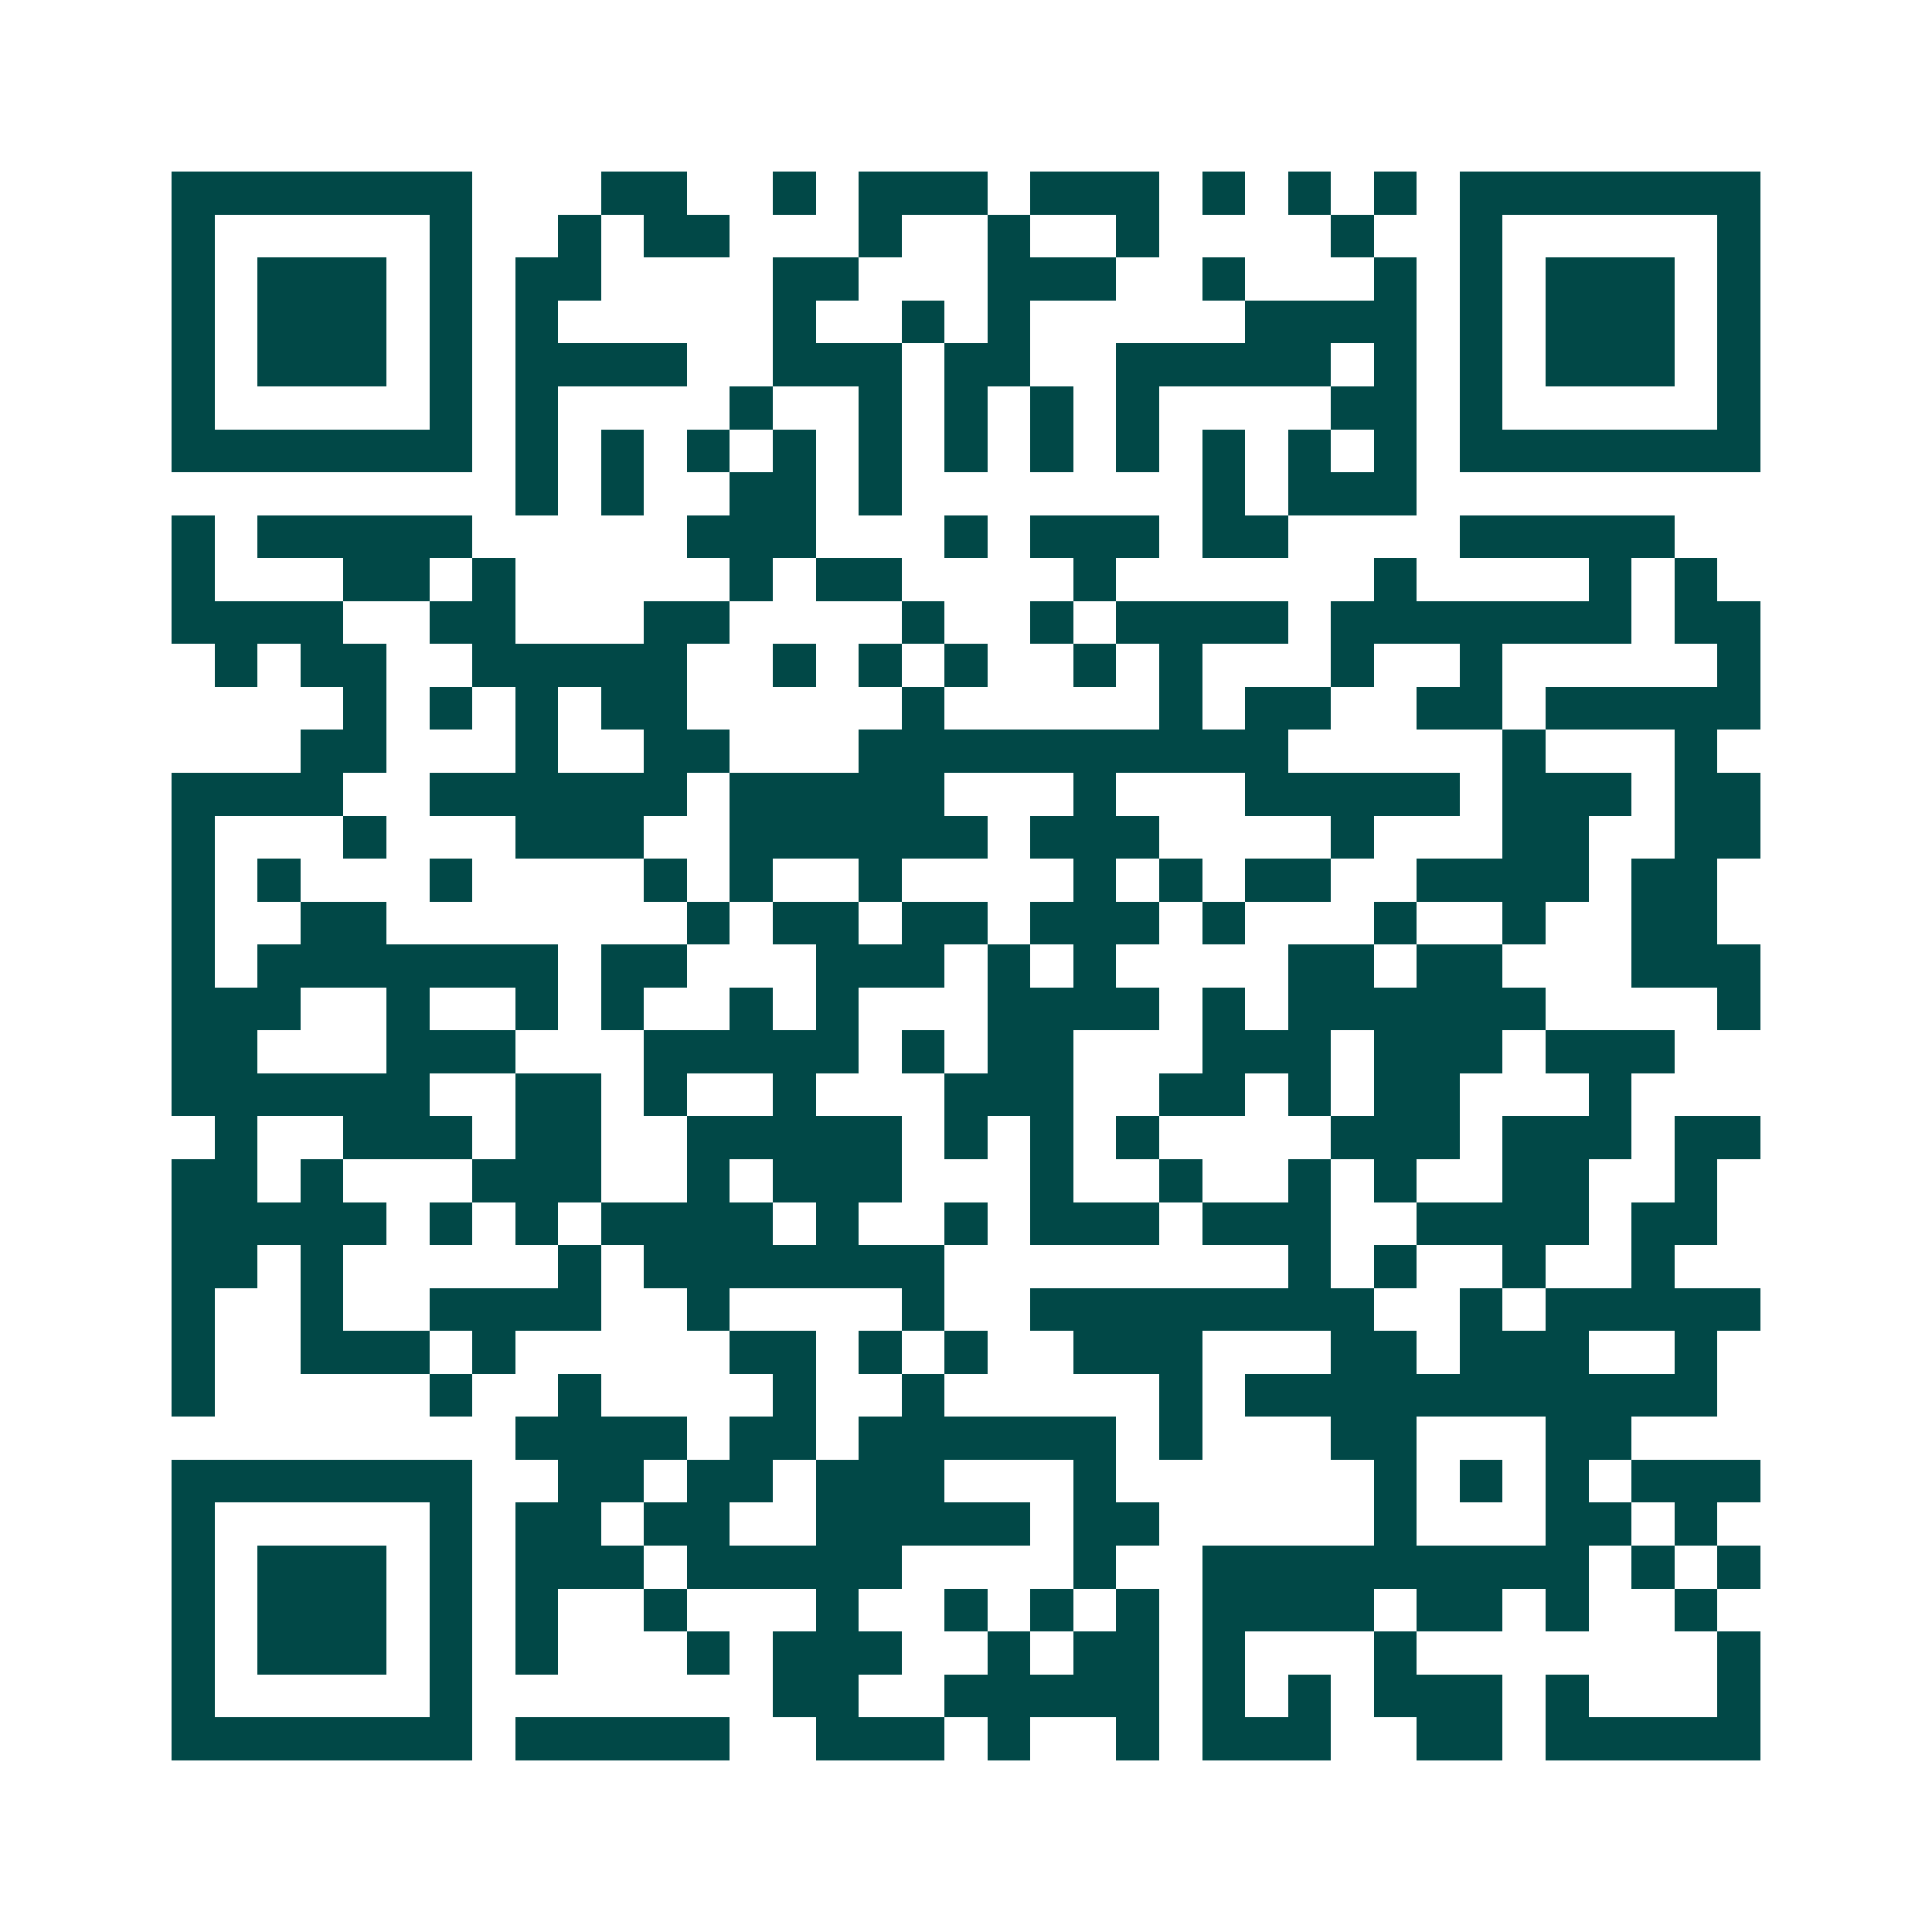 <svg xmlns="http://www.w3.org/2000/svg" width="200" height="200" viewBox="0 0 45 45" shape-rendering="crispEdges"><path fill="#ffffff" d="M0 0h45v45H0z"/><path stroke="#014847" d="M4 4.5h7m3 0h2m2 0h1m1 0h3m1 0h3m1 0h1m1 0h1m1 0h1m1 0h7M4 5.5h1m5 0h1m2 0h1m1 0h2m3 0h1m2 0h1m2 0h1m4 0h1m2 0h1m5 0h1M4 6.5h1m1 0h3m1 0h1m1 0h2m4 0h2m3 0h3m2 0h1m3 0h1m1 0h1m1 0h3m1 0h1M4 7.5h1m1 0h3m1 0h1m1 0h1m5 0h1m2 0h1m1 0h1m5 0h4m1 0h1m1 0h3m1 0h1M4 8.5h1m1 0h3m1 0h1m1 0h4m2 0h3m1 0h2m2 0h5m1 0h1m1 0h1m1 0h3m1 0h1M4 9.5h1m5 0h1m1 0h1m4 0h1m2 0h1m1 0h1m1 0h1m1 0h1m4 0h2m1 0h1m5 0h1M4 10.5h7m1 0h1m1 0h1m1 0h1m1 0h1m1 0h1m1 0h1m1 0h1m1 0h1m1 0h1m1 0h1m1 0h1m1 0h7M12 11.5h1m1 0h1m2 0h2m1 0h1m7 0h1m1 0h3M4 12.5h1m1 0h5m5 0h3m3 0h1m1 0h3m1 0h2m4 0h5M4 13.5h1m3 0h2m1 0h1m5 0h1m1 0h2m4 0h1m6 0h1m4 0h1m1 0h1M4 14.5h4m2 0h2m3 0h2m4 0h1m2 0h1m1 0h4m1 0h7m1 0h2M5 15.5h1m1 0h2m2 0h5m2 0h1m1 0h1m1 0h1m2 0h1m1 0h1m3 0h1m2 0h1m5 0h1M8 16.5h1m1 0h1m1 0h1m1 0h2m5 0h1m5 0h1m1 0h2m2 0h2m1 0h5M7 17.5h2m3 0h1m2 0h2m3 0h10m5 0h1m3 0h1M4 18.5h4m2 0h6m1 0h5m3 0h1m3 0h5m1 0h3m1 0h2M4 19.5h1m3 0h1m3 0h3m2 0h6m1 0h3m4 0h1m3 0h2m2 0h2M4 20.5h1m1 0h1m3 0h1m4 0h1m1 0h1m2 0h1m4 0h1m1 0h1m1 0h2m2 0h4m1 0h2M4 21.5h1m2 0h2m7 0h1m1 0h2m1 0h2m1 0h3m1 0h1m3 0h1m2 0h1m2 0h2M4 22.5h1m1 0h7m1 0h2m3 0h3m1 0h1m1 0h1m4 0h2m1 0h2m3 0h3M4 23.5h3m2 0h1m2 0h1m1 0h1m2 0h1m1 0h1m3 0h4m1 0h1m1 0h6m4 0h1M4 24.5h2m3 0h3m3 0h5m1 0h1m1 0h2m3 0h3m1 0h3m1 0h3M4 25.5h6m2 0h2m1 0h1m2 0h1m3 0h3m2 0h2m1 0h1m1 0h2m3 0h1M5 26.5h1m2 0h3m1 0h2m2 0h5m1 0h1m1 0h1m1 0h1m4 0h3m1 0h3m1 0h2M4 27.5h2m1 0h1m3 0h3m2 0h1m1 0h3m3 0h1m2 0h1m2 0h1m1 0h1m2 0h2m2 0h1M4 28.5h5m1 0h1m1 0h1m1 0h4m1 0h1m2 0h1m1 0h3m1 0h3m2 0h4m1 0h2M4 29.5h2m1 0h1m5 0h1m1 0h7m8 0h1m1 0h1m2 0h1m2 0h1M4 30.5h1m2 0h1m2 0h4m2 0h1m4 0h1m2 0h8m2 0h1m1 0h5M4 31.5h1m2 0h3m1 0h1m5 0h2m1 0h1m1 0h1m2 0h3m3 0h2m1 0h3m2 0h1M4 32.5h1m5 0h1m2 0h1m4 0h1m2 0h1m5 0h1m1 0h11M12 33.5h4m1 0h2m1 0h6m1 0h1m3 0h2m3 0h2M4 34.5h7m2 0h2m1 0h2m1 0h3m3 0h1m6 0h1m1 0h1m1 0h1m1 0h3M4 35.5h1m5 0h1m1 0h2m1 0h2m2 0h5m1 0h2m5 0h1m3 0h2m1 0h1M4 36.5h1m1 0h3m1 0h1m1 0h3m1 0h5m4 0h1m2 0h9m1 0h1m1 0h1M4 37.5h1m1 0h3m1 0h1m1 0h1m2 0h1m3 0h1m2 0h1m1 0h1m1 0h1m1 0h4m1 0h2m1 0h1m2 0h1M4 38.5h1m1 0h3m1 0h1m1 0h1m3 0h1m1 0h3m2 0h1m1 0h2m1 0h1m3 0h1m7 0h1M4 39.5h1m5 0h1m7 0h2m2 0h5m1 0h1m1 0h1m1 0h3m1 0h1m3 0h1M4 40.5h7m1 0h5m2 0h3m1 0h1m2 0h1m1 0h3m2 0h2m1 0h5"/></svg>
